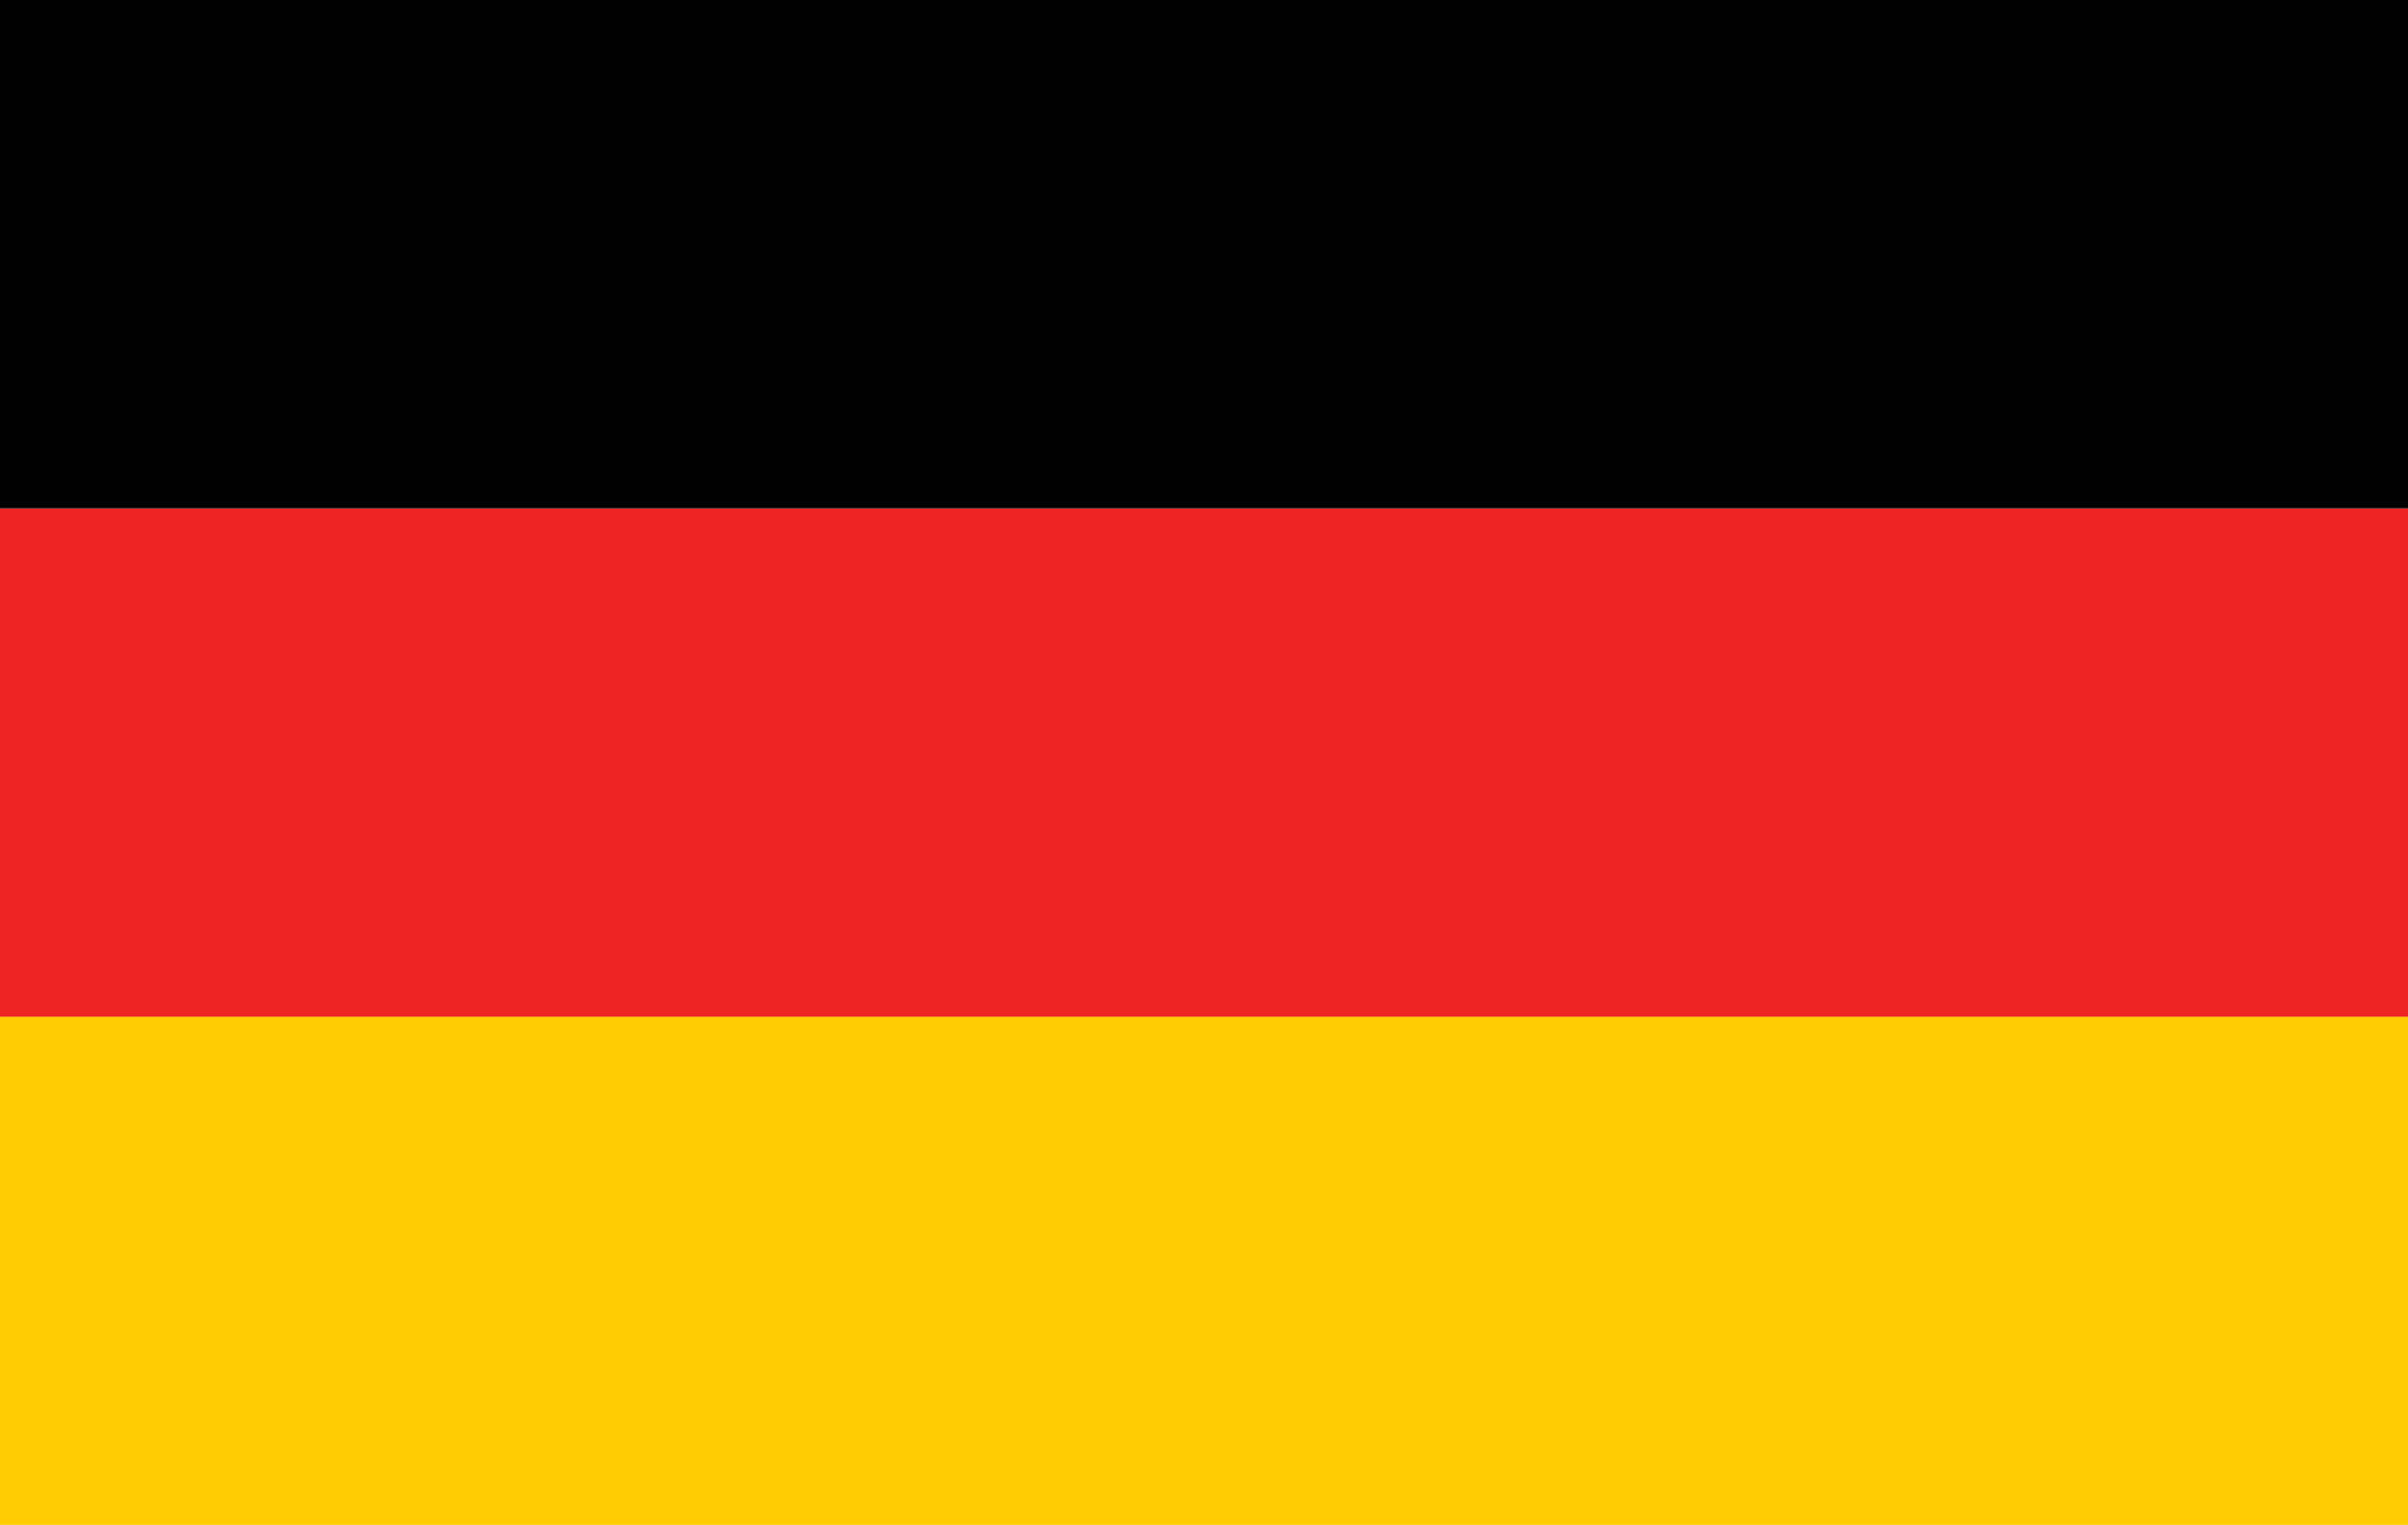 <?xml version="1.0" encoding="UTF-8"?><svg id="Layer_1" xmlns="http://www.w3.org/2000/svg" xmlns:xlink="http://www.w3.org/1999/xlink" viewBox="0 0 101.1 64.01"><defs><style>.cls-1{fill:#ffcc04;}.cls-2{fill:#ee2424;}.cls-3,.cls-4{fill:none;}.cls-4{clip-path:url(#clippath);}.cls-5{fill:#010101;}</style><clipPath id="clippath"><rect class="cls-3" width="101.1" height="64.01"/></clipPath></defs><g class="cls-4"><g id="flag"><rect class="cls-1" y="42.67" width="101.1" height="21.34"/><rect class="cls-2" y="21.34" width="101.1" height="21.34"/><rect class="cls-5" width="101.1" height="21.34"/></g></g></svg>